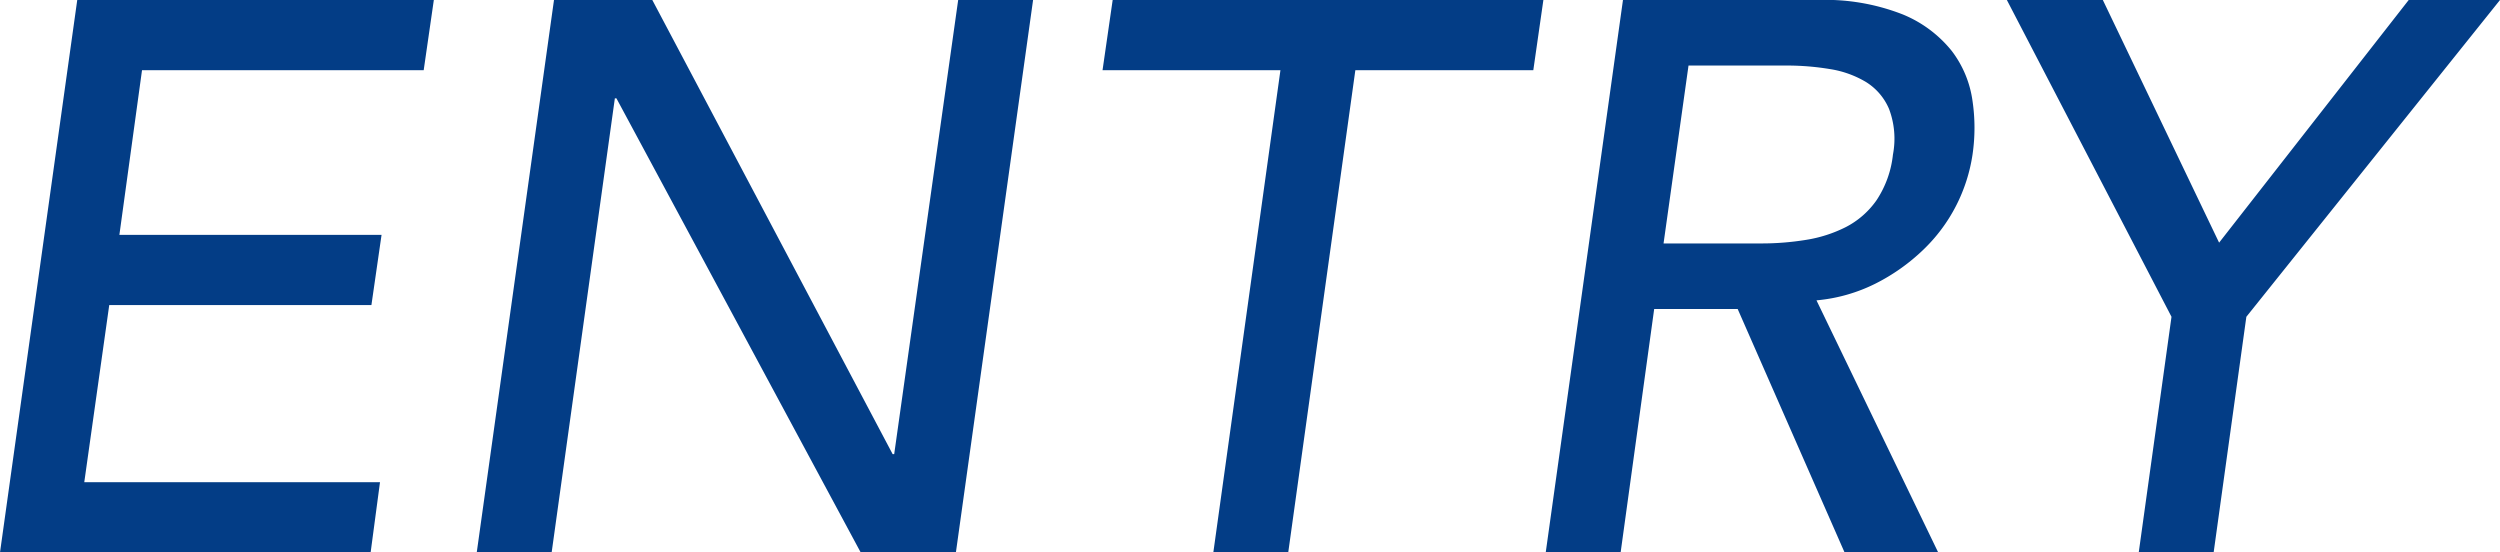 <svg xmlns="http://www.w3.org/2000/svg" width="208.26" height="46.02"><path data-name="パス 1040" d="M6.435 0H36.14l-.845 5.85H11.83L9.945 19.565h21.84l-.845 5.85H9.1L7.02 40.17h24.635l-.78 5.85H0zM46.15 0h8.19l20.02 37.83h.13L79.82 0h6.24l-6.43 46.02H71.7L51.35 8.19h-.13l-5.265 37.83h-6.24zm60.515 5.85h-14.82L92.69 0h35.88l-.84 5.85h-14.825l-5.59 40.17h-6.24zM135.2 0h16.185a17.688 17.688 0 017.118 1.2 10.175 10.175 0 014.095 3.055 8.846 8.846 0 011.722 4.165 15.326 15.326 0 010 4.452 13.773 13.773 0 01-1.365 4.257 13.782 13.782 0 01-2.762 3.7 16.326 16.326 0 01-3.965 2.8 13.682 13.682 0 01-4.908 1.391l10.14 21h-7.8l-8.905-20.28H137.8l-2.795 20.28h-6.24zm3.38 20.28h8.19a22.9 22.9 0 003.64-.292 11.227 11.227 0 003.348-1.068 7.064 7.064 0 002.567-2.243 8.5 8.5 0 001.365-3.8 7.02 7.02 0 00-.325-3.8 4.881 4.881 0 00-1.917-2.243 8.323 8.323 0 00-3.018-1.081 21.709 21.709 0 00-3.575-.293h-8.195zm42.315 6.11L167.18 0h7.995l9.685 20.215L200.655 0h7.605l-21.13 26.39-2.725 19.63h-6.24z" fill="#033d86"/></svg>